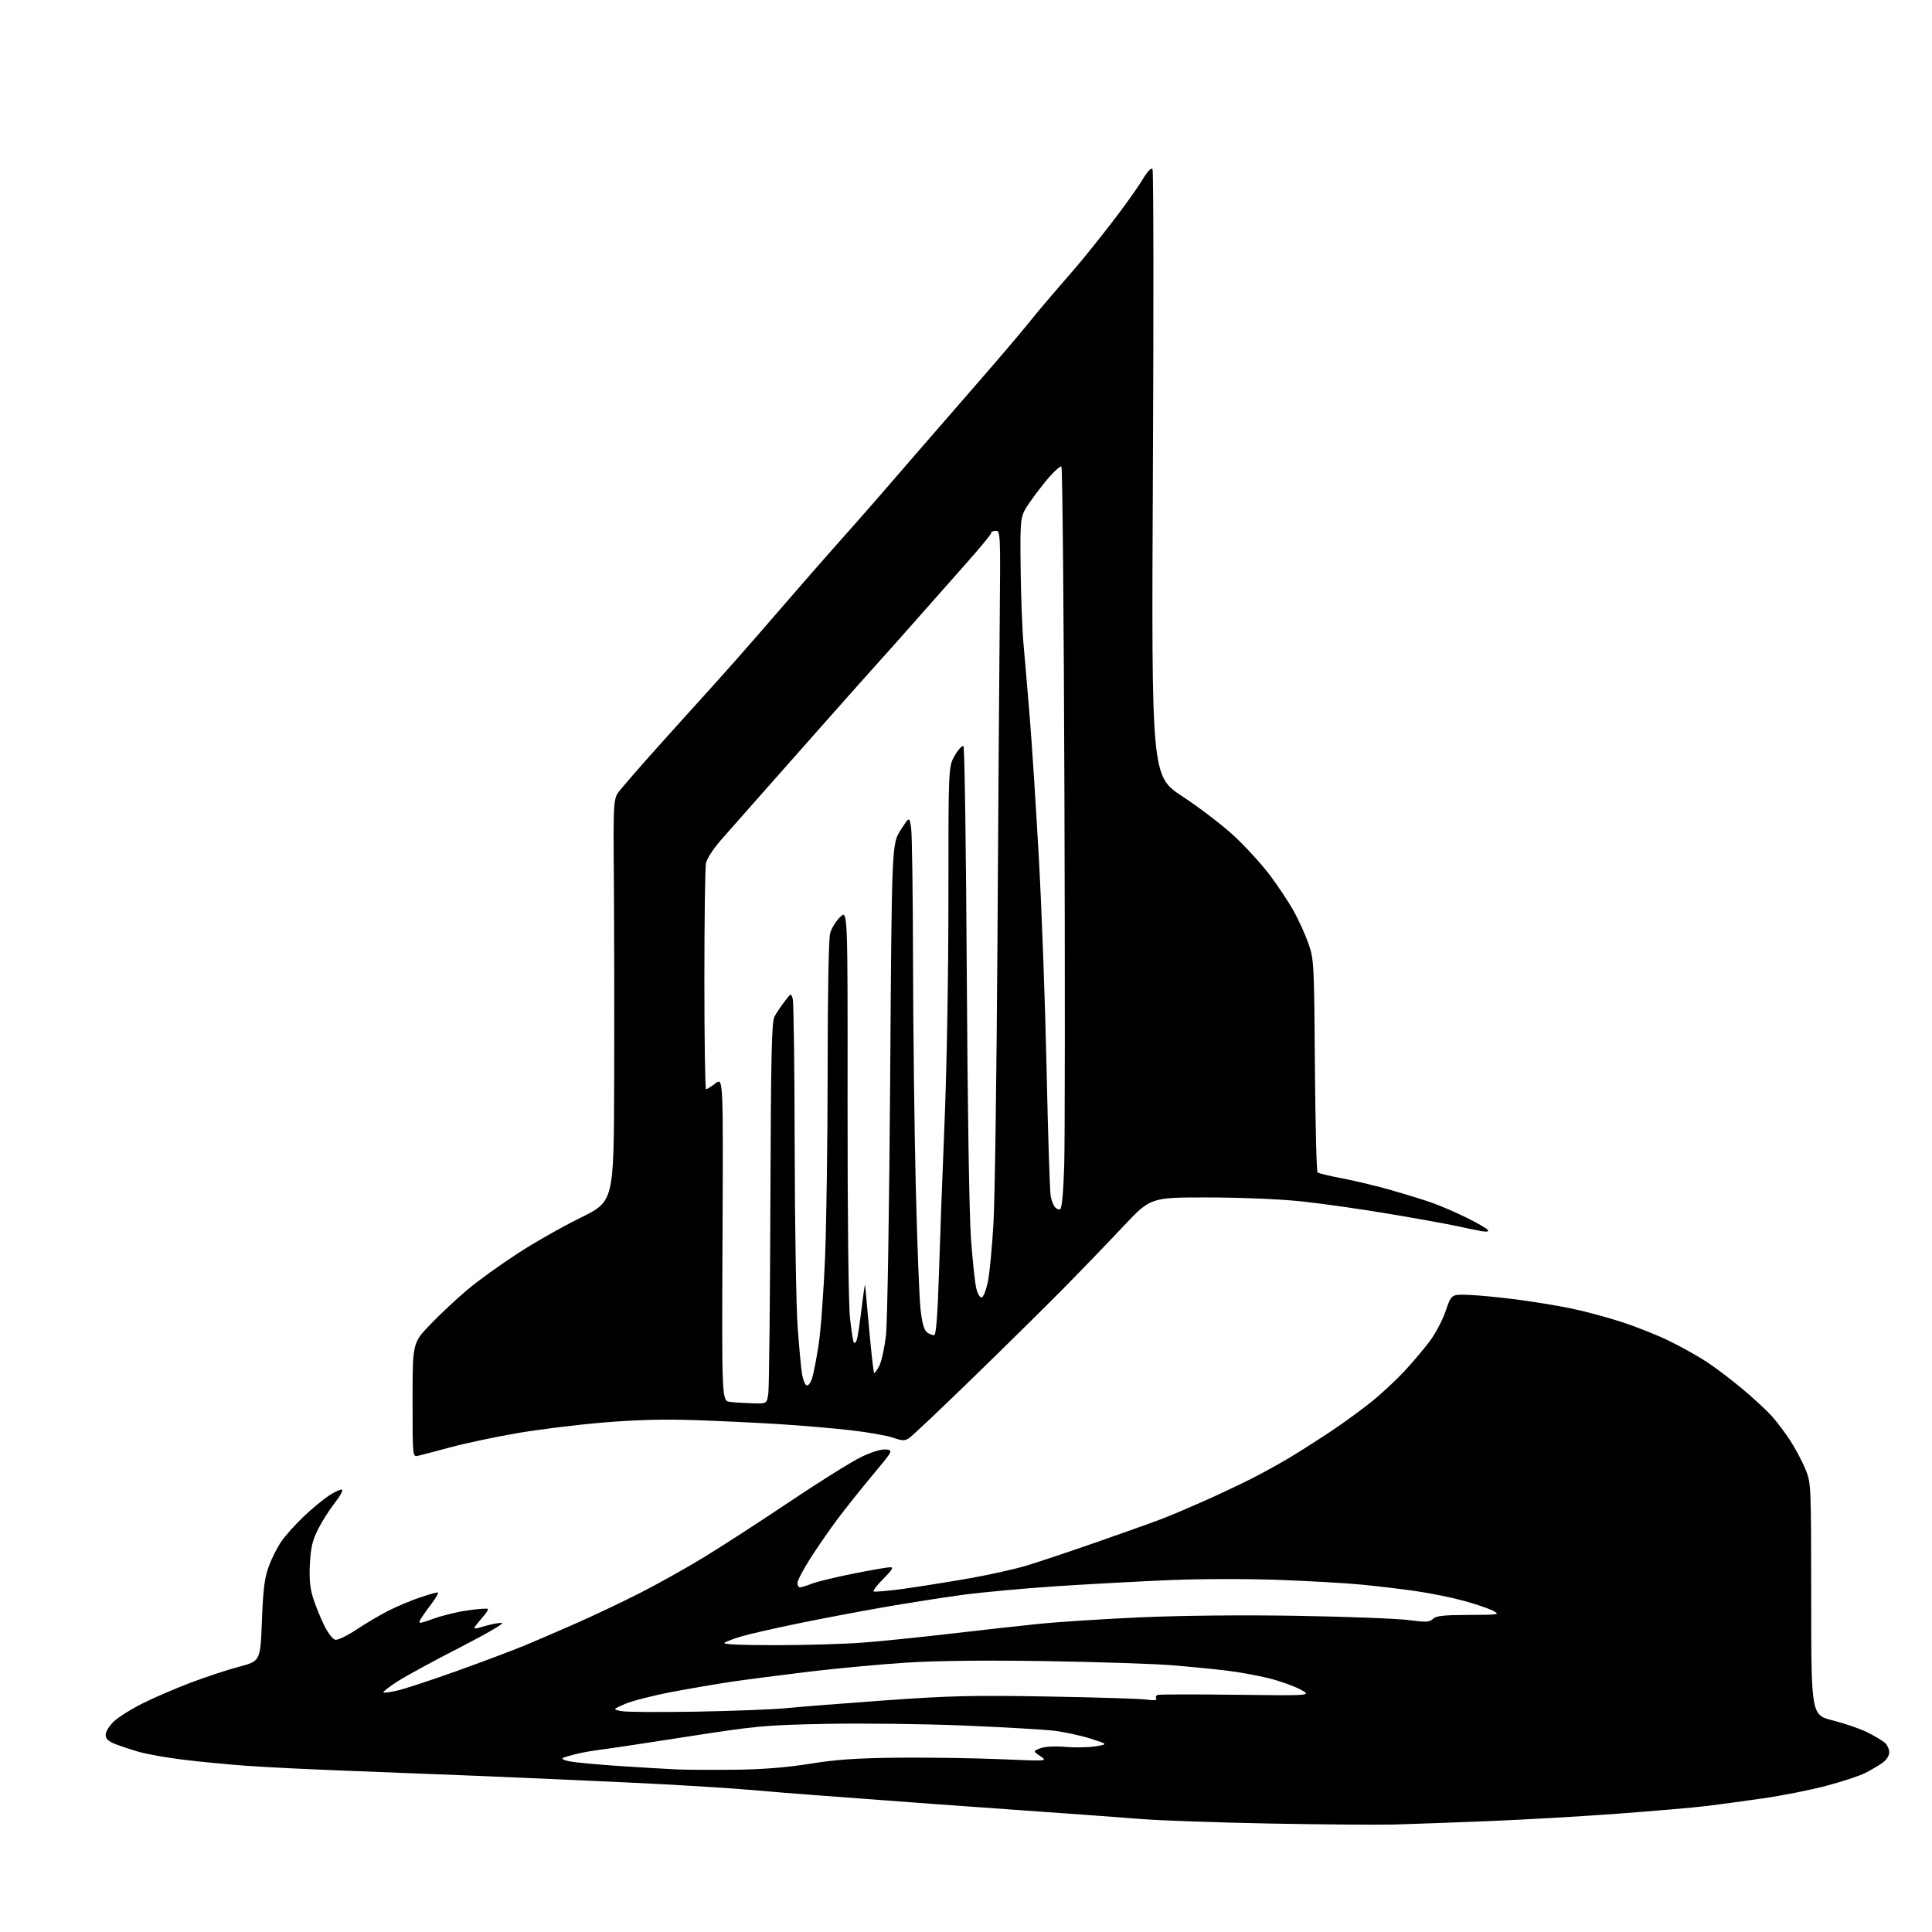 <?xml version="1.0" encoding="UTF-8" standalone="no"?>
<svg 
  version="1.1" 
  xmlns="http://www.w3.org/2000/svg" 
  xmlns:xlink="http://www.w3.org/1999/xlink" 
  xmlns:svg="http://www.w3.org/2000/svg"
  xmlns:rdf="http://www.w3.org/1999/02/22-rdf-syntax-ns#"
  xmlns:cc="http://creativecommons.org/ns#"
  xmlns:dc="http://purl.org/dc/elements/1.1/"
  viewBox="0 0 768 768"
  width="768"
  height="768"
>
<style>svg {background-color: white; }</style>"
<path stroke="none" fill="black" fill-rule="evenodd" d="M554.00,725.28C547.67,725.44 525.62,725.27 505.00,724.89C484.38,724.50 461.43,723.70 454.00,723.11C446.57,722.51 424.30,720.89 404.50,719.50C384.70,718.11 359.95,716.31 349.50,715.50C339.05,714.69 326.90,713.78 322.50,713.48C318.10,713.18 307.07,712.29 298.00,711.49C288.93,710.69 266.88,709.36 249.00,708.54C231.12,707.72 205.47,706.58 192.00,706.02C178.53,705.47 154.90,704.54 139.50,703.96C124.10,703.39 105.42,702.48 98.00,701.93C90.58,701.39 79.21,700.30 72.75,699.50C66.28,698.71 58.41,697.31 55.25,696.40C52.09,695.49 47.81,694.08 45.75,693.26C43.01,692.18 42.00,691.19 42.00,689.59C42.00,688.38 43.46,686.00 45.25,684.30C47.04,682.60 52.18,679.37 56.69,677.12C61.19,674.88 69.74,671.19 75.69,668.93C81.63,666.67 90.33,663.80 95.00,662.56C103.50,660.31 103.50,660.31 104.11,644.40C104.58,631.89 105.16,627.28 106.80,622.77C107.94,619.61 110.21,615.11 111.83,612.77C113.44,610.42 117.41,605.99 120.63,602.92C123.86,599.86 128.39,596.10 130.70,594.57C133.01,593.05 135.36,591.96 135.93,592.15C136.49,592.34 135.24,594.66 133.16,597.31C131.07,599.95 128.07,604.67 126.49,607.78C124.22,612.27 123.53,615.17 123.19,621.64C122.88,627.54 123.23,631.31 124.44,635.16C125.37,638.10 127.34,642.98 128.81,646.00C130.36,649.17 132.27,651.64 133.32,651.84C134.32,652.02 138.14,650.16 141.82,647.71C145.49,645.26 151.25,641.87 154.60,640.18C157.96,638.50 163.45,636.19 166.82,635.06C170.18,633.93 173.40,633.00 173.96,633.00C174.53,633.00 173.41,635.07 171.47,637.60C169.54,640.13 167.54,643.00 167.02,643.96C166.18,645.54 166.75,645.48 172.38,643.44C175.85,642.18 182.00,640.69 186.06,640.13C190.12,639.56 193.64,639.31 193.89,639.56C194.14,639.80 193.46,641.02 192.37,642.25C191.29,643.49 189.85,645.24 189.16,646.15C188.01,647.68 188.29,647.70 192.95,646.33C195.73,645.52 198.71,645.00 199.58,645.18C200.46,645.35 192.92,649.72 182.84,654.88C172.75,660.04 161.67,666.06 158.22,668.27C154.77,670.47 152.15,672.49 152.42,672.75C152.68,673.01 155.28,672.66 158.20,671.97C161.11,671.28 171.60,667.82 181.50,664.28C191.40,660.73 203.32,656.26 208.00,654.33C212.68,652.40 222.12,648.34 229.00,645.30C235.88,642.27 247.23,636.88 254.23,633.33C261.24,629.78 272.71,623.37 279.73,619.09C286.76,614.81 302.18,604.82 314.00,596.89C325.82,588.96 338.58,580.99 342.34,579.18C346.55,577.16 350.33,576.01 352.16,576.19C355.12,576.50 355.12,576.50 346.77,586.50C342.18,592.00 335.90,599.88 332.82,604.00C329.75,608.12 324.93,615.10 322.11,619.50C319.30,623.90 317.00,628.29 317.00,629.25C317.00,630.21 317.44,631.00 317.98,631.00C318.52,631.00 320.66,630.34 322.73,629.54C324.80,628.73 332.22,626.93 339.22,625.54C346.22,624.14 352.80,623.00 353.84,623.00C355.32,623.00 354.73,624.00 351.22,627.52C348.73,630.00 346.96,632.29 347.27,632.60C347.58,632.91 353.16,632.42 359.67,631.51C366.17,630.59 377.80,628.74 385.50,627.38C393.20,626.03 403.32,623.77 408.00,622.37C412.68,620.97 425.50,616.68 436.50,612.84C447.50,609.01 459.20,604.82 462.50,603.53C465.80,602.24 473.00,599.19 478.50,596.75C484.00,594.30 492.32,590.38 497.00,588.03C501.68,585.68 508.88,581.71 513.00,579.22C517.12,576.73 524.55,571.99 529.50,568.68C534.45,565.37 541.67,560.08 545.55,556.93C549.43,553.78 555.19,548.40 558.36,544.98C561.53,541.56 565.99,536.28 568.27,533.25C570.56,530.22 573.45,524.76 574.68,521.12C576.93,514.50 576.93,514.50 583.72,514.73C587.45,514.86 595.90,515.67 602.50,516.52C609.10,517.38 618.89,518.97 624.25,520.06C629.61,521.15 638.84,523.62 644.75,525.55C650.66,527.48 659.23,530.90 663.78,533.15C668.34,535.40 674.82,539.02 678.18,541.20C681.54,543.37 687.94,548.20 692.40,551.92C696.85,555.64 702.21,560.59 704.30,562.90C706.39,565.22 709.74,569.68 711.75,572.81C713.76,575.94 716.43,580.98 717.68,584.00C719.93,589.45 719.95,589.96 719.98,635.63C720.00,681.75 720.00,681.75 728.60,683.91C733.33,685.10 739.52,687.23 742.35,688.65C745.18,690.07 748.29,691.92 749.25,692.77C750.21,693.62 751.00,695.33 751.00,696.59C751.00,697.93 749.88,699.65 748.25,700.80C746.74,701.87 743.65,703.67 741.39,704.82C739.13,705.96 732.15,708.26 725.89,709.91C719.62,711.57 708.20,713.83 700.50,714.93C692.80,716.03 682.67,717.39 678.00,717.96C673.33,718.53 657.80,719.87 643.50,720.94C629.20,722.01 605.80,723.36 591.50,723.93C577.20,724.51 560.33,725.11 554.00,725.28zM292.50,703.49C303.33,703.36 312.86,702.59 322.00,701.12C332.36,699.44 340.49,698.88 357.00,698.71C368.82,698.60 387.05,698.86 397.50,699.30C416.50,700.11 416.50,700.11 413.55,698.10C410.60,696.10 410.60,696.10 413.55,694.97C415.35,694.28 419.23,694.06 423.50,694.42C427.35,694.75 432.75,694.64 435.50,694.19C440.50,693.36 440.50,693.36 433.50,691.13C429.65,689.90 423.12,688.49 419.00,687.99C414.88,687.50 398.62,686.56 382.88,685.92C367.14,685.27 342.61,684.98 328.38,685.26C304.03,685.75 300.79,686.05 273.50,690.30C257.55,692.78 242.03,695.12 239.00,695.49C235.97,695.86 231.70,696.60 229.50,697.13C227.30,697.66 224.82,698.36 224.00,698.69C223.04,699.07 223.75,699.57 226.00,700.09C227.93,700.53 236.70,701.38 245.50,701.97C254.30,702.56 264.88,703.19 269.00,703.37C273.12,703.54 283.70,703.60 292.50,703.49zM277.00,680.41C291.57,680.14 307.55,679.52 312.50,679.02C317.45,678.52 335.00,677.14 351.50,675.95C377.32,674.09 386.38,673.87 416.50,674.39C435.75,674.72 453.47,675.27 455.88,675.62C458.78,676.03 460.05,675.89 459.63,675.20C459.27,674.64 459.55,673.98 460.24,673.75C460.93,673.52 475.00,673.49 491.50,673.70C521.50,674.07 521.50,674.07 516.91,671.59C514.39,670.24 508.76,668.23 504.41,667.14C500.06,666.05 492.45,664.67 487.50,664.08C482.55,663.48 472.88,662.53 466.00,661.97C459.12,661.40 436.85,660.67 416.50,660.33C392.33,659.94 372.91,660.14 360.50,660.91C350.05,661.57 332.27,663.22 321.00,664.59C309.73,665.96 296.00,667.75 290.50,668.56C285.00,669.37 274.43,671.19 267.01,672.59C259.59,674.00 251.27,676.13 248.51,677.32C243.50,679.50 243.50,679.50 247.00,680.19C248.93,680.58 262.43,680.67 277.00,680.41zM308.05,653.98C319.90,653.99 335.65,653.53 343.05,652.96C350.45,652.39 365.95,650.81 377.50,649.46C389.05,648.11 404.80,646.35 412.50,645.56C420.20,644.76 438.65,643.57 453.50,642.91C470.08,642.18 494.20,641.95 516.00,642.32C535.52,642.65 555.23,643.40 559.79,643.99C566.89,644.92 568.29,644.85 569.61,643.54C570.82,642.32 573.79,641.99 583.82,641.96C595.90,641.92 596.36,641.85 593.61,640.35C592.02,639.49 586.85,637.72 582.11,636.41C577.37,635.10 568.77,633.34 563.00,632.51C557.23,631.68 547.55,630.52 541.50,629.93C535.45,629.34 520.60,628.48 508.50,628.03C496.14,627.57 477.08,627.60 465.00,628.11C453.18,628.61 432.97,629.70 420.11,630.54C407.25,631.39 390.28,632.95 382.42,634.01C374.55,635.08 360.33,637.31 350.81,638.98C341.29,640.64 326.04,643.54 316.92,645.42C307.81,647.31 297.91,649.56 294.92,650.44C291.94,651.31 288.82,652.47 288.00,653.00C287.01,653.64 293.76,653.97 308.05,653.98zM166.25,578.69C164.00,579.23 164.00,579.23 164.00,556.51C164.00,533.79 164.00,533.79 171.25,526.29C175.24,522.16 181.88,515.97 186.00,512.52C190.12,509.07 198.95,502.71 205.60,498.38C212.26,494.04 223.62,487.59 230.85,484.03C244.00,477.56 244.00,477.56 244.14,430.03C244.22,403.89 244.16,367.86 244.02,349.96C243.77,317.42 243.77,317.42 246.59,313.96C248.14,312.06 252.80,306.68 256.94,302.00C261.09,297.32 269.21,288.29 274.99,281.92C280.77,275.55 288.88,266.52 293.00,261.85C297.12,257.19 305.90,247.11 312.50,239.46C319.10,231.81 328.32,221.26 333.00,216.02C337.68,210.79 344.20,203.39 347.50,199.60C350.80,195.81 358.23,187.23 364.00,180.55C369.77,173.87 380.80,161.18 388.50,152.35C396.20,143.52 404.98,133.23 408.00,129.48C411.02,125.72 415.52,120.32 418.00,117.48C420.48,114.63 424.79,109.65 427.58,106.40C430.38,103.16 436.68,95.32 441.58,88.98C446.49,82.64 452.05,74.89 453.95,71.74C456.15,68.11 457.67,66.47 458.14,67.23C458.55,67.88 458.62,122.44 458.29,188.46C457.71,308.50 457.71,308.50 470.10,316.63C476.92,321.11 486.20,328.22 490.72,332.44C495.24,336.66 501.56,343.60 504.77,347.85C507.98,352.11 512.22,358.50 514.21,362.05C516.19,365.60 518.84,371.43 520.10,375.00C522.31,381.31 522.39,382.74 522.69,423.45C522.87,446.53 523.34,465.70 523.75,466.06C524.16,466.42 528.55,467.48 533.50,468.41C538.45,469.33 547.23,471.44 553.00,473.09C558.77,474.74 566.20,477.04 569.50,478.21C572.80,479.38 578.95,482.05 583.17,484.14C587.40,486.23 591.13,488.40 591.47,488.96C591.87,489.60 590.91,489.76 588.80,489.38C586.98,489.05 582.71,488.17 579.31,487.42C575.91,486.67 563.76,484.47 552.31,482.54C540.86,480.61 524.88,478.34 516.78,477.51C508.35,476.65 492.49,476.00 479.69,476.00C457.33,476.00 457.33,476.00 446.29,487.75C440.23,494.21 429.46,505.37 422.38,512.54C415.30,519.71 399.15,535.64 386.50,547.93C373.85,560.22 362.56,570.90 361.41,571.65C359.62,572.82 358.68,572.80 355.01,571.50C352.64,570.67 345.03,569.33 338.10,568.54C331.17,567.74 318.30,566.65 309.50,566.10C300.70,565.55 285.62,564.84 276.00,564.51C264.02,564.10 252.66,564.40 240.00,565.46C229.82,566.30 214.53,568.18 206.00,569.63C197.47,571.08 185.55,573.59 179.50,575.21C173.45,576.83 167.49,578.40 166.25,578.69zM299.19,557.84C304.88,558.00 304.88,558.00 305.43,553.75C305.74,551.41 306.10,517.33 306.24,478.00C306.46,418.78 306.74,406.07 307.91,404.00C308.68,402.62 310.47,399.97 311.89,398.10C314.45,394.72 314.46,394.71 315.13,397.10C315.50,398.42 315.85,425.07 315.90,456.31C315.96,487.56 316.49,519.71 317.09,527.77C317.68,535.82 318.48,544.19 318.85,546.38C319.22,548.56 320.04,550.51 320.67,550.72C321.30,550.93 322.28,549.62 322.85,547.80C323.42,545.99 324.57,540.00 325.42,534.50C326.27,529.00 327.41,513.48 327.97,500.00C328.53,486.52 328.99,452.77 329.00,425.00C329.01,394.86 329.41,373.07 330.00,370.94C330.54,368.99 332.33,366.10 333.98,364.52C336.98,361.65 336.98,361.65 336.92,438.07C336.89,483.56 337.28,518.29 337.88,523.87C338.44,529.02 339.14,533.47 339.43,533.76C339.72,534.05 340.23,533.57 340.56,532.70C340.89,531.83 341.76,526.26 342.48,520.31C343.19,514.36 343.83,510.06 343.89,510.73C343.95,511.41 344.69,519.49 345.53,528.68C346.37,537.87 347.24,545.57 347.46,545.79C347.67,546.01 348.60,544.74 349.52,542.97C350.43,541.20 351.64,535.65 352.20,530.63C352.76,525.57 353.50,480.00 353.86,428.48C354.50,335.45 354.50,335.45 358.00,330.00C361.50,324.54 361.50,324.54 362.18,329.02C362.55,331.48 362.89,355.32 362.94,382.00C362.99,408.68 363.48,448.95 364.03,471.50C364.58,494.05 365.43,516.08 365.93,520.45C366.58,526.21 367.32,528.76 368.62,529.71C369.61,530.44 370.89,530.87 371.46,530.68C372.11,530.47 372.77,521.62 373.22,506.92C373.61,494.04 374.63,466.62 375.48,446.00C376.37,424.25 377.02,386.70 377.01,356.59C377.00,304.68 377.00,304.68 379.60,300.24C381.03,297.80 382.56,296.18 383.00,296.65C383.44,297.12 384.03,337.77 384.31,387.00C384.61,440.17 385.29,483.00 385.98,492.50C386.63,501.30 387.59,510.22 388.13,512.31C388.70,514.52 389.62,515.96 390.31,515.74C390.96,515.52 392.05,512.68 392.72,509.42C393.39,506.17 394.39,495.62 394.93,486.00C395.48,476.38 396.18,426.20 396.50,374.50C396.82,322.80 397.23,264.86 397.41,245.75C397.73,212.35 397.67,211.00 395.87,211.00C394.84,211.00 394.00,211.41 394.00,211.90C394.00,212.40 389.61,217.73 384.25,223.76C378.89,229.78 370.00,239.82 364.50,246.08C359.00,252.33 352.44,259.70 349.92,262.47C347.40,265.24 337.57,276.27 328.07,287.00C318.57,297.73 306.63,311.23 301.53,317.00C296.43,322.77 289.79,330.30 286.76,333.73C283.68,337.23 280.98,341.35 280.63,343.11C280.28,344.84 280.00,365.77 280.00,389.62C280.00,413.48 280.30,433.00 280.66,433.00C281.02,433.00 282.70,431.94 284.41,430.64C287.50,428.28 287.50,428.28 287.21,492.57C286.92,556.87 286.92,556.87 290.21,557.27C292.02,557.50 296.06,557.75 299.19,557.84zM421.40,480.70C422.11,480.47 422.69,474.39 423.04,463.42C423.34,454.11 423.38,387.87 423.13,316.21C422.89,244.55 422.35,185.71 421.93,185.46C421.52,185.20 419.39,187.02 417.20,189.51C415.02,191.99 411.49,196.56 409.36,199.65C405.50,205.28 405.50,205.28 405.71,225.39C405.82,236.45 406.34,250.22 406.86,256.00C407.39,261.77 408.51,275.05 409.37,285.50C410.22,295.95 411.85,321.15 412.98,341.50C414.12,361.85 415.49,399.65 416.05,425.50C416.60,451.35 417.32,473.85 417.66,475.50C417.99,477.15 418.73,479.08 419.28,479.78C419.84,480.49 420.80,480.90 421.40,480.70z" />

</svg>